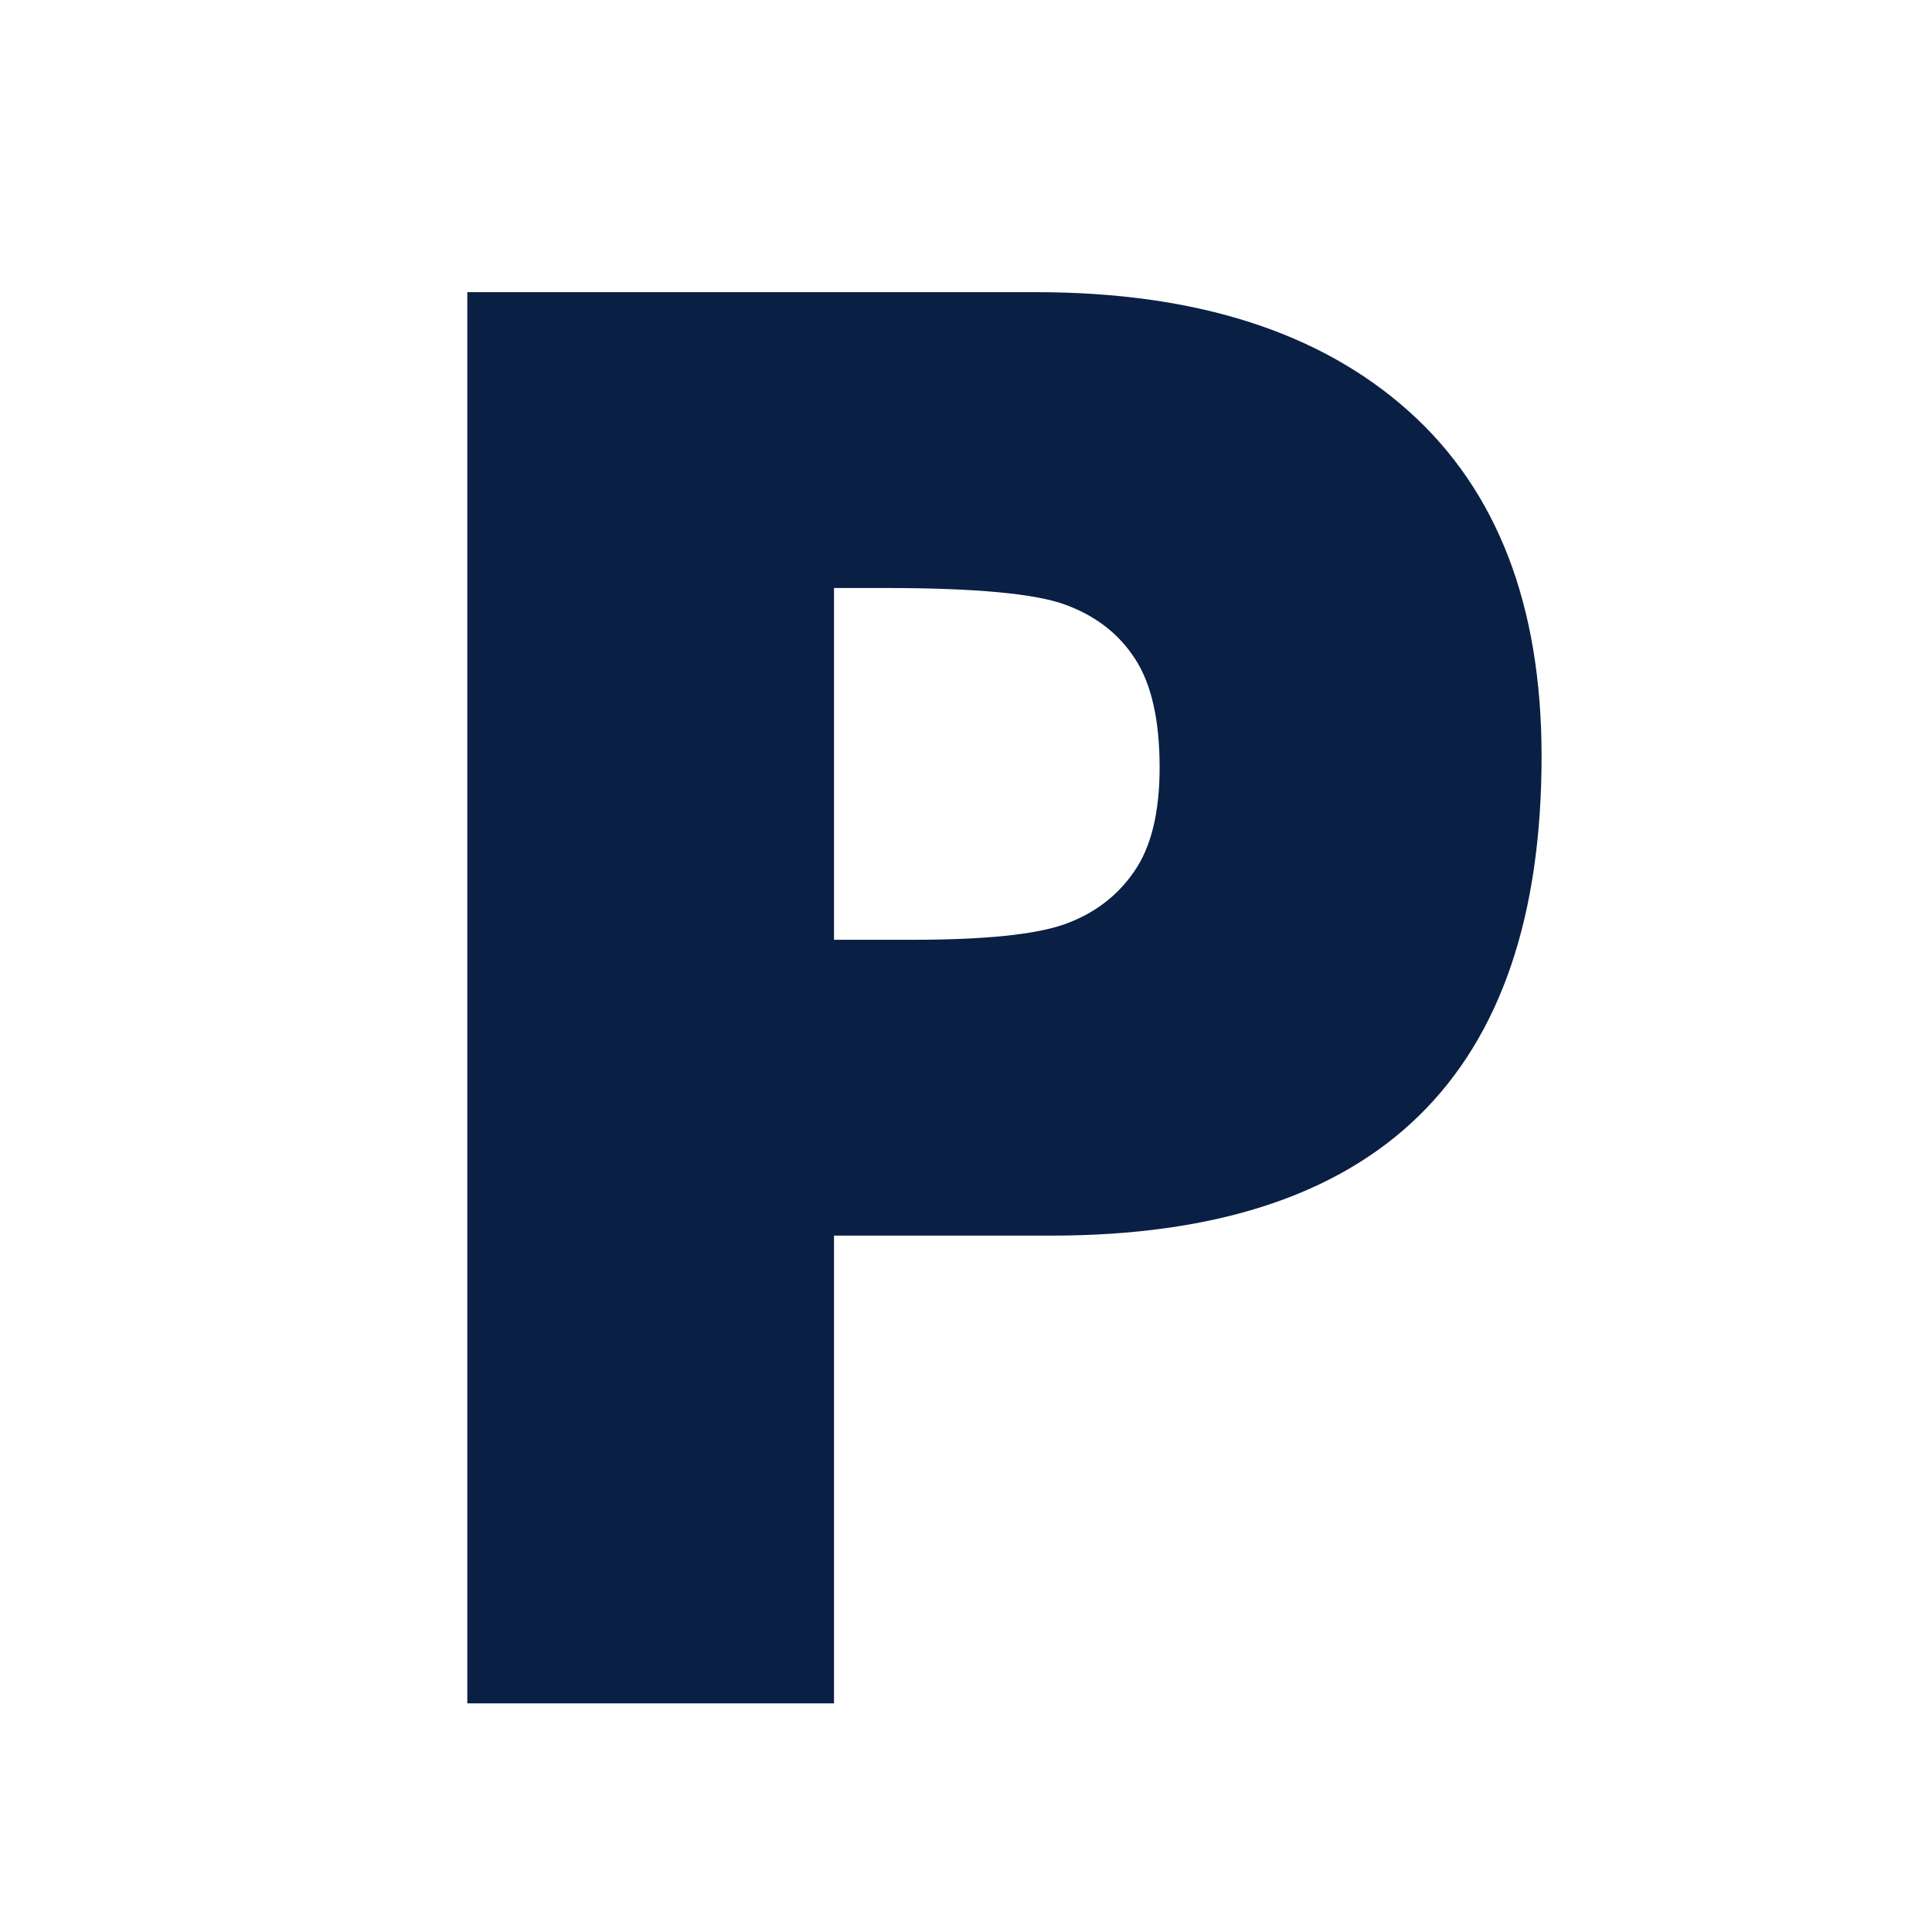 <?xml version="1.0" encoding="utf-8"?>
<svg xmlns="http://www.w3.org/2000/svg" height="100" preserveAspectRatio="xMidYMid meet" version="1.0" viewBox="0 0 75 75" width="100" zoomAndPan="magnify">
  <defs>
    <g/>
    <clipPath id="252c892bc9">
      <rect height="68" width="47" x="0" y="0"/>
    </clipPath>
  </defs>
  <g transform="matrix(1, 0, 0, 1, 13, 7)">
    <g clip-path="url(#252c892bc9)">
      <g fill="#0a1f44" fill-opacity="1">
        <g transform="translate(0.485, 59.123)">
          <g>
            <path d="M 26.734 -54.781 C 32.93 -54.781 37.75 -53.242 41.188 -50.172 C 44.633 -47.098 46.359 -42.629 46.359 -36.766 C 46.359 -24.359 40.008 -18.156 27.312 -18.156 L 18.891 -18.156 L 18.891 0 L 4.656 0 L 4.656 -54.781 Z M 18.891 -29.641 L 21.938 -29.641 C 24.75 -29.641 26.723 -29.844 27.859 -30.25 C 29.004 -30.664 29.898 -31.348 30.547 -32.297 C 31.203 -33.242 31.531 -34.586 31.531 -36.328 C 31.531 -38.172 31.211 -39.578 30.578 -40.547 C 29.953 -41.516 29.055 -42.211 27.891 -42.641 C 26.734 -43.078 24.391 -43.297 20.859 -43.297 L 18.891 -43.297 Z M 18.891 -29.641"/>
          </g>
        </g>
      </g>
    </g>
  </g>
</svg>